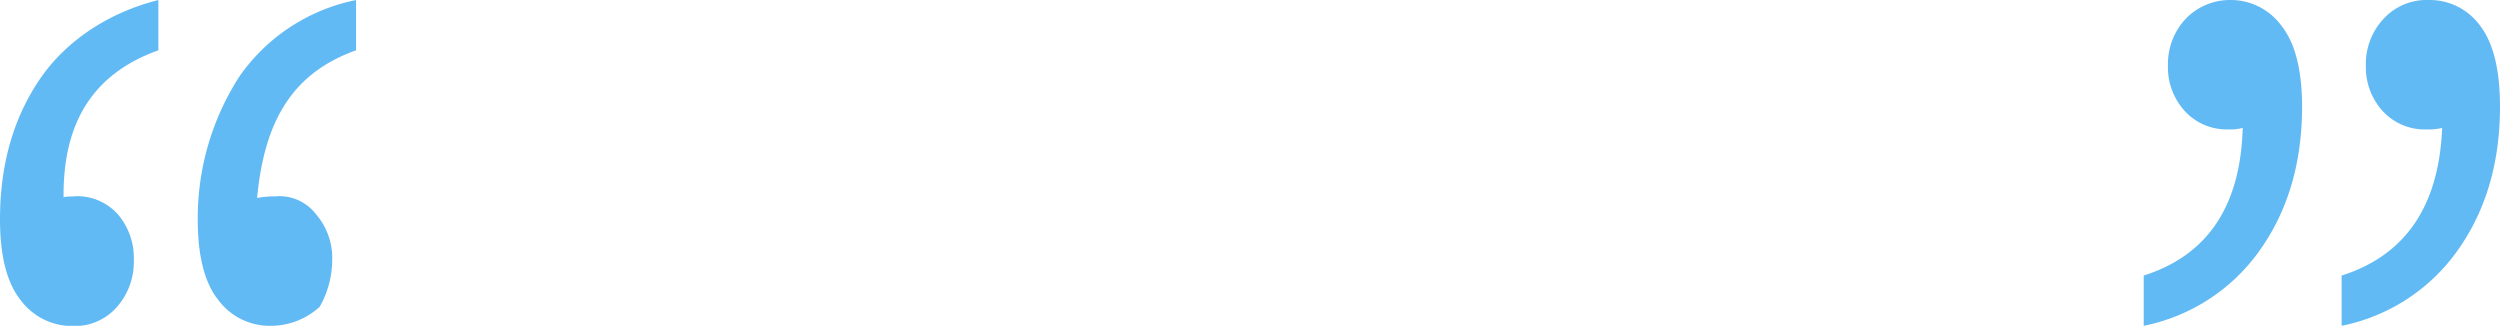 <svg id="Gradient_Color_Ring_Rainbow_Circle" data-name="Gradient Color Ring Rainbow Circle" xmlns="http://www.w3.org/2000/svg" viewBox="0 0 443.75 57.83"><defs><style>.cls-1{fill:#62baf5;fill-rule:evenodd;}</style></defs><path class="cls-1" d="M531.57,190.07a33.24,33.24,0,0,1-20.68,13.51v-8.92q17-5.4,17.84-26.21a9.47,9.47,0,0,1-2.7.27,10.12,10.12,0,0,1-7.84-3.24,11.57,11.57,0,0,1-3-8.11,11.69,11.69,0,0,1,3.11-8.24,10.34,10.34,0,0,1,8-3.38,11.05,11.05,0,0,1,9.19,4.59q3.51,4.6,3.51,14.33Q539,179.54,531.57,190.07Zm-55.81,13.51v-8.92q17-5.4,17.57-26.21a8.22,8.22,0,0,1-2.44.27,10.12,10.12,0,0,1-7.83-3.24,11.54,11.54,0,0,1-3-8.11,11.74,11.74,0,0,1,3.11-8.24,10.92,10.92,0,0,1,8-3.38,11.14,11.14,0,0,1,9.05,4.59q3.64,4.6,3.65,14.33,0,14.87-7.43,25.4A33.24,33.24,0,0,1,475.76,203.58Zm-331.38-23a8.22,8.22,0,0,1,7,3.24,11.9,11.9,0,0,1,2.84,8.11A17,17,0,0,1,152,200.2a12.84,12.84,0,0,1-8.59,3.38A11.36,11.36,0,0,1,134,199q-3.66-4.59-3.65-14.32a46.36,46.36,0,0,1,7.43-25.41,33.19,33.19,0,0,1,20.67-13.51v8.92c-11.17,4-16.27,12.34-17.56,26.21A16.59,16.59,0,0,1,144.38,180.61Zm-35.88,0a9.71,9.71,0,0,1,7.7,3.24A11.9,11.9,0,0,1,119,192a12,12,0,0,1-3,8.24,9.9,9.9,0,0,1-7.83,3.38A11.38,11.38,0,0,1,98.9,199q-3.65-4.59-3.65-14.32,0-14.86,7.44-25.41c5-7,12.71-11.53,20.67-13.51v8.92c-11.17,4-17,12.34-16.82,26.21C106.33,180.7,107.23,180.61,108.5,180.61Z" transform="translate(-95.25 -145.75)"/></svg>